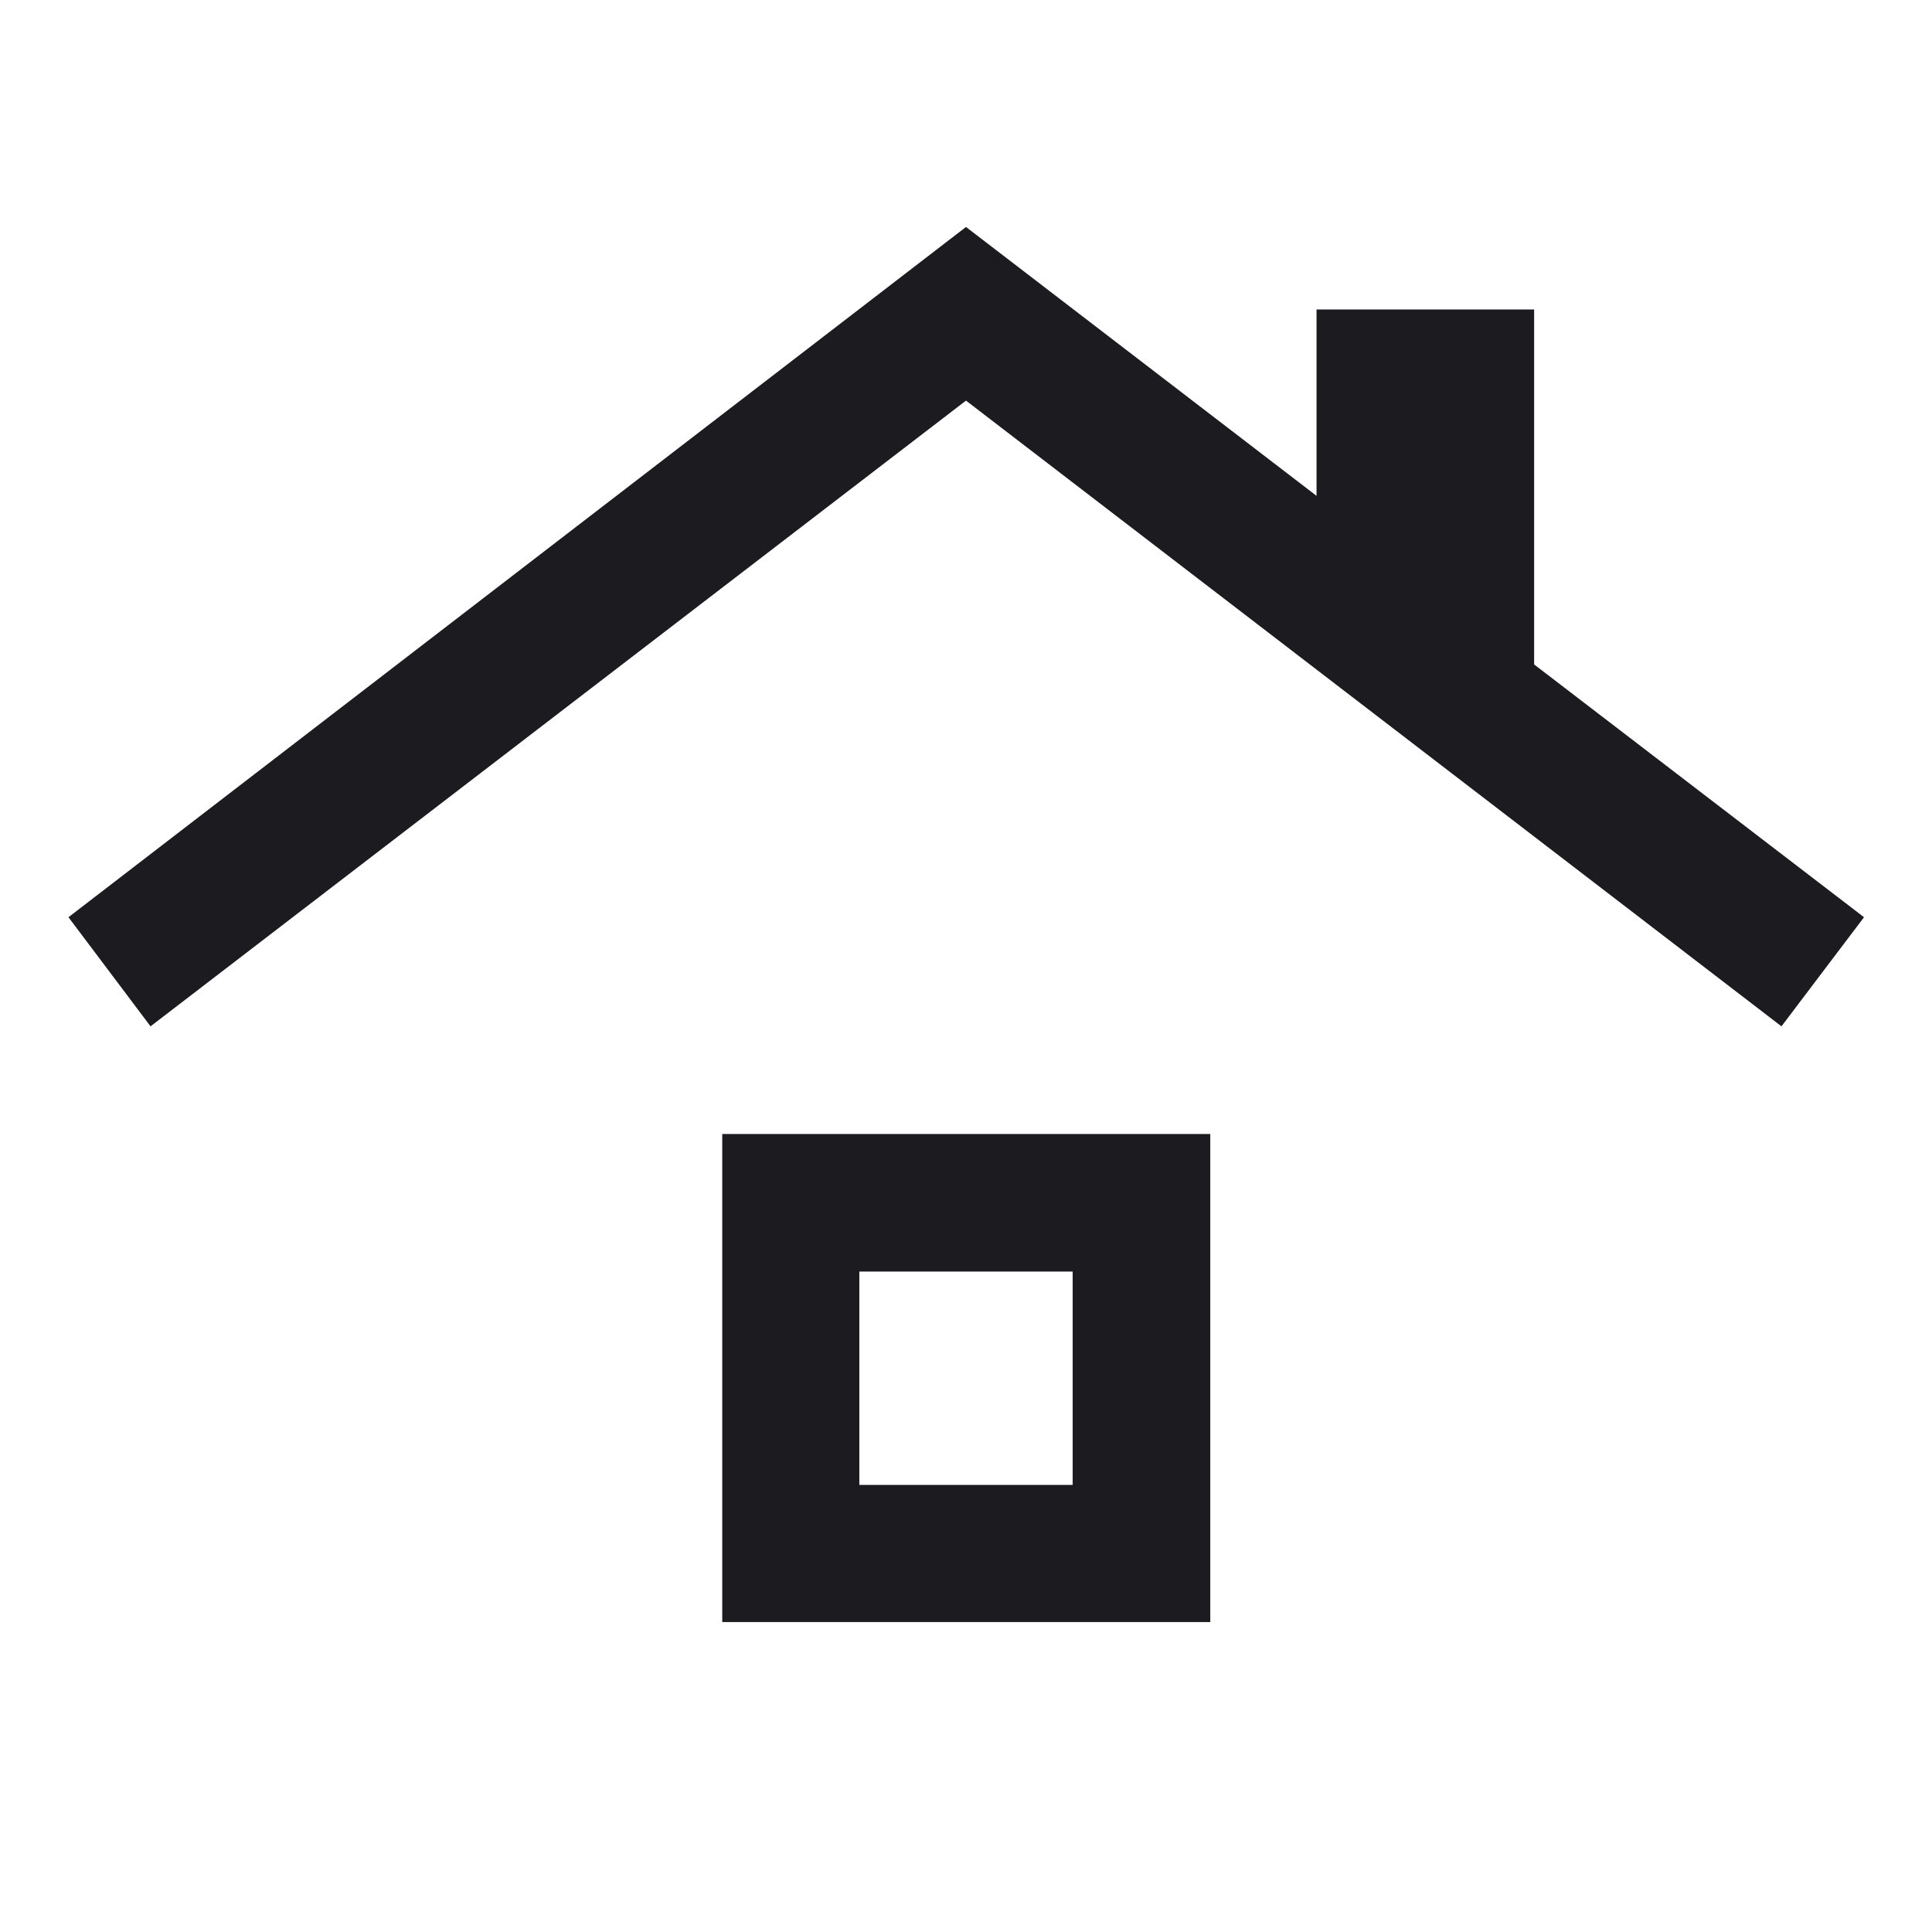 <svg width="48" height="48" viewBox="0 0 48 48" fill="none" xmlns="http://www.w3.org/2000/svg">
<g id="roofing">
<mask id="mask0_190_3104" style="mask-type:alpha" maskUnits="userSpaceOnUse" x="0" y="0" width="48" height="48">
<rect id="Bounding box" width="48" height="48" fill="#D9D9D9"/>
</mask>
<g mask="url(#mask0_190_3104)">
<path id="roofing_2" d="M17.944 40.299V28.174H30.069V40.299H17.944ZM21.35 36.892H26.65V31.592H21.35V36.892ZM3.74 25.499L1.701 22.788L24 5.639L32.709 12.319V7.689H38.115V16.508L46.311 22.788L44.26 25.499L24 9.953L3.74 25.499Z" fill="#1C1B1F"/>
</g>
</g>
</svg>
